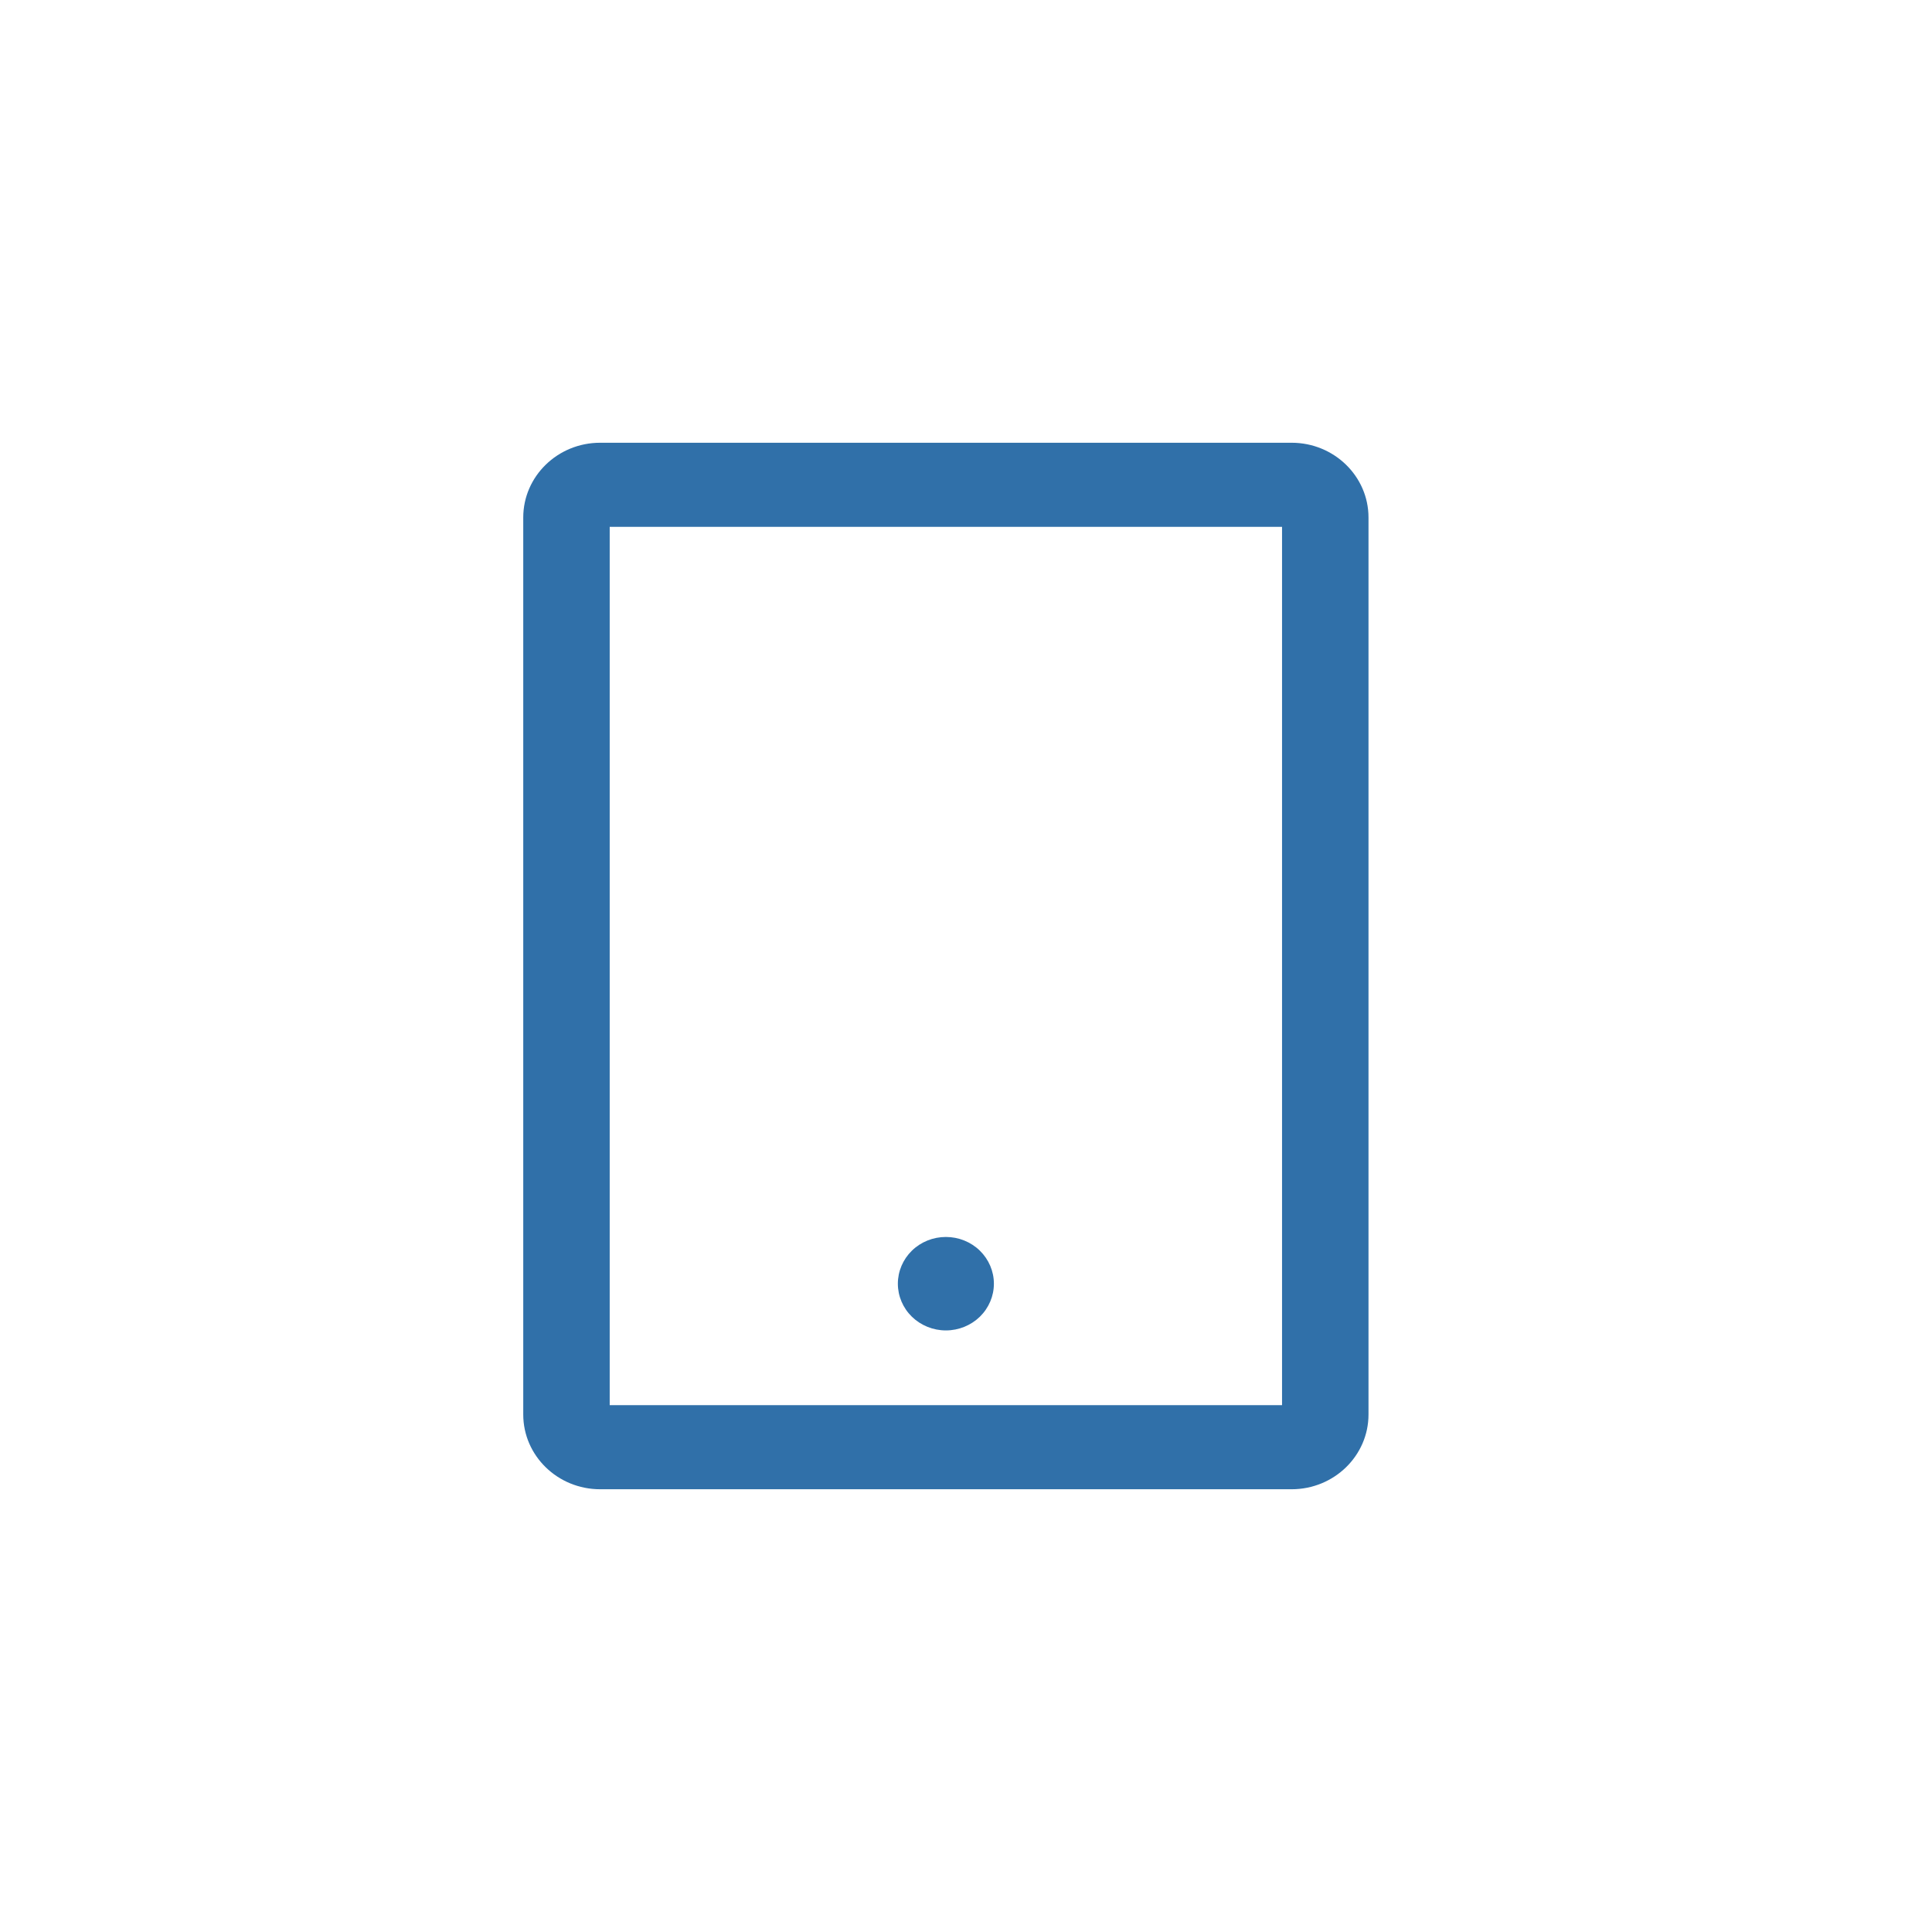 <svg width="48" height="48" viewBox="0 0 48 48" fill="none" xmlns="http://www.w3.org/2000/svg">
<path d="M32.091 11H14.909C13.856 11 13 11.833 13 12.857V35.143C13 36.167 13.856 37 14.909 37H32.091C33.144 37 34 36.167 34 35.143V12.857C34 11.833 33.144 11 32.091 11ZM31.852 34.911H15.148V13.089H31.852V34.911ZM22.307 31.893C22.307 32.201 22.433 32.496 22.656 32.714C22.88 32.931 23.183 33.054 23.5 33.054C23.817 33.054 24.12 32.931 24.344 32.714C24.567 32.496 24.693 32.201 24.693 31.893C24.693 31.585 24.567 31.29 24.344 31.072C24.12 30.854 23.817 30.732 23.5 30.732C23.183 30.732 22.88 30.854 22.656 31.072C22.433 31.29 22.307 31.585 22.307 31.893Z" fill="#3070A9"/>
</svg>
